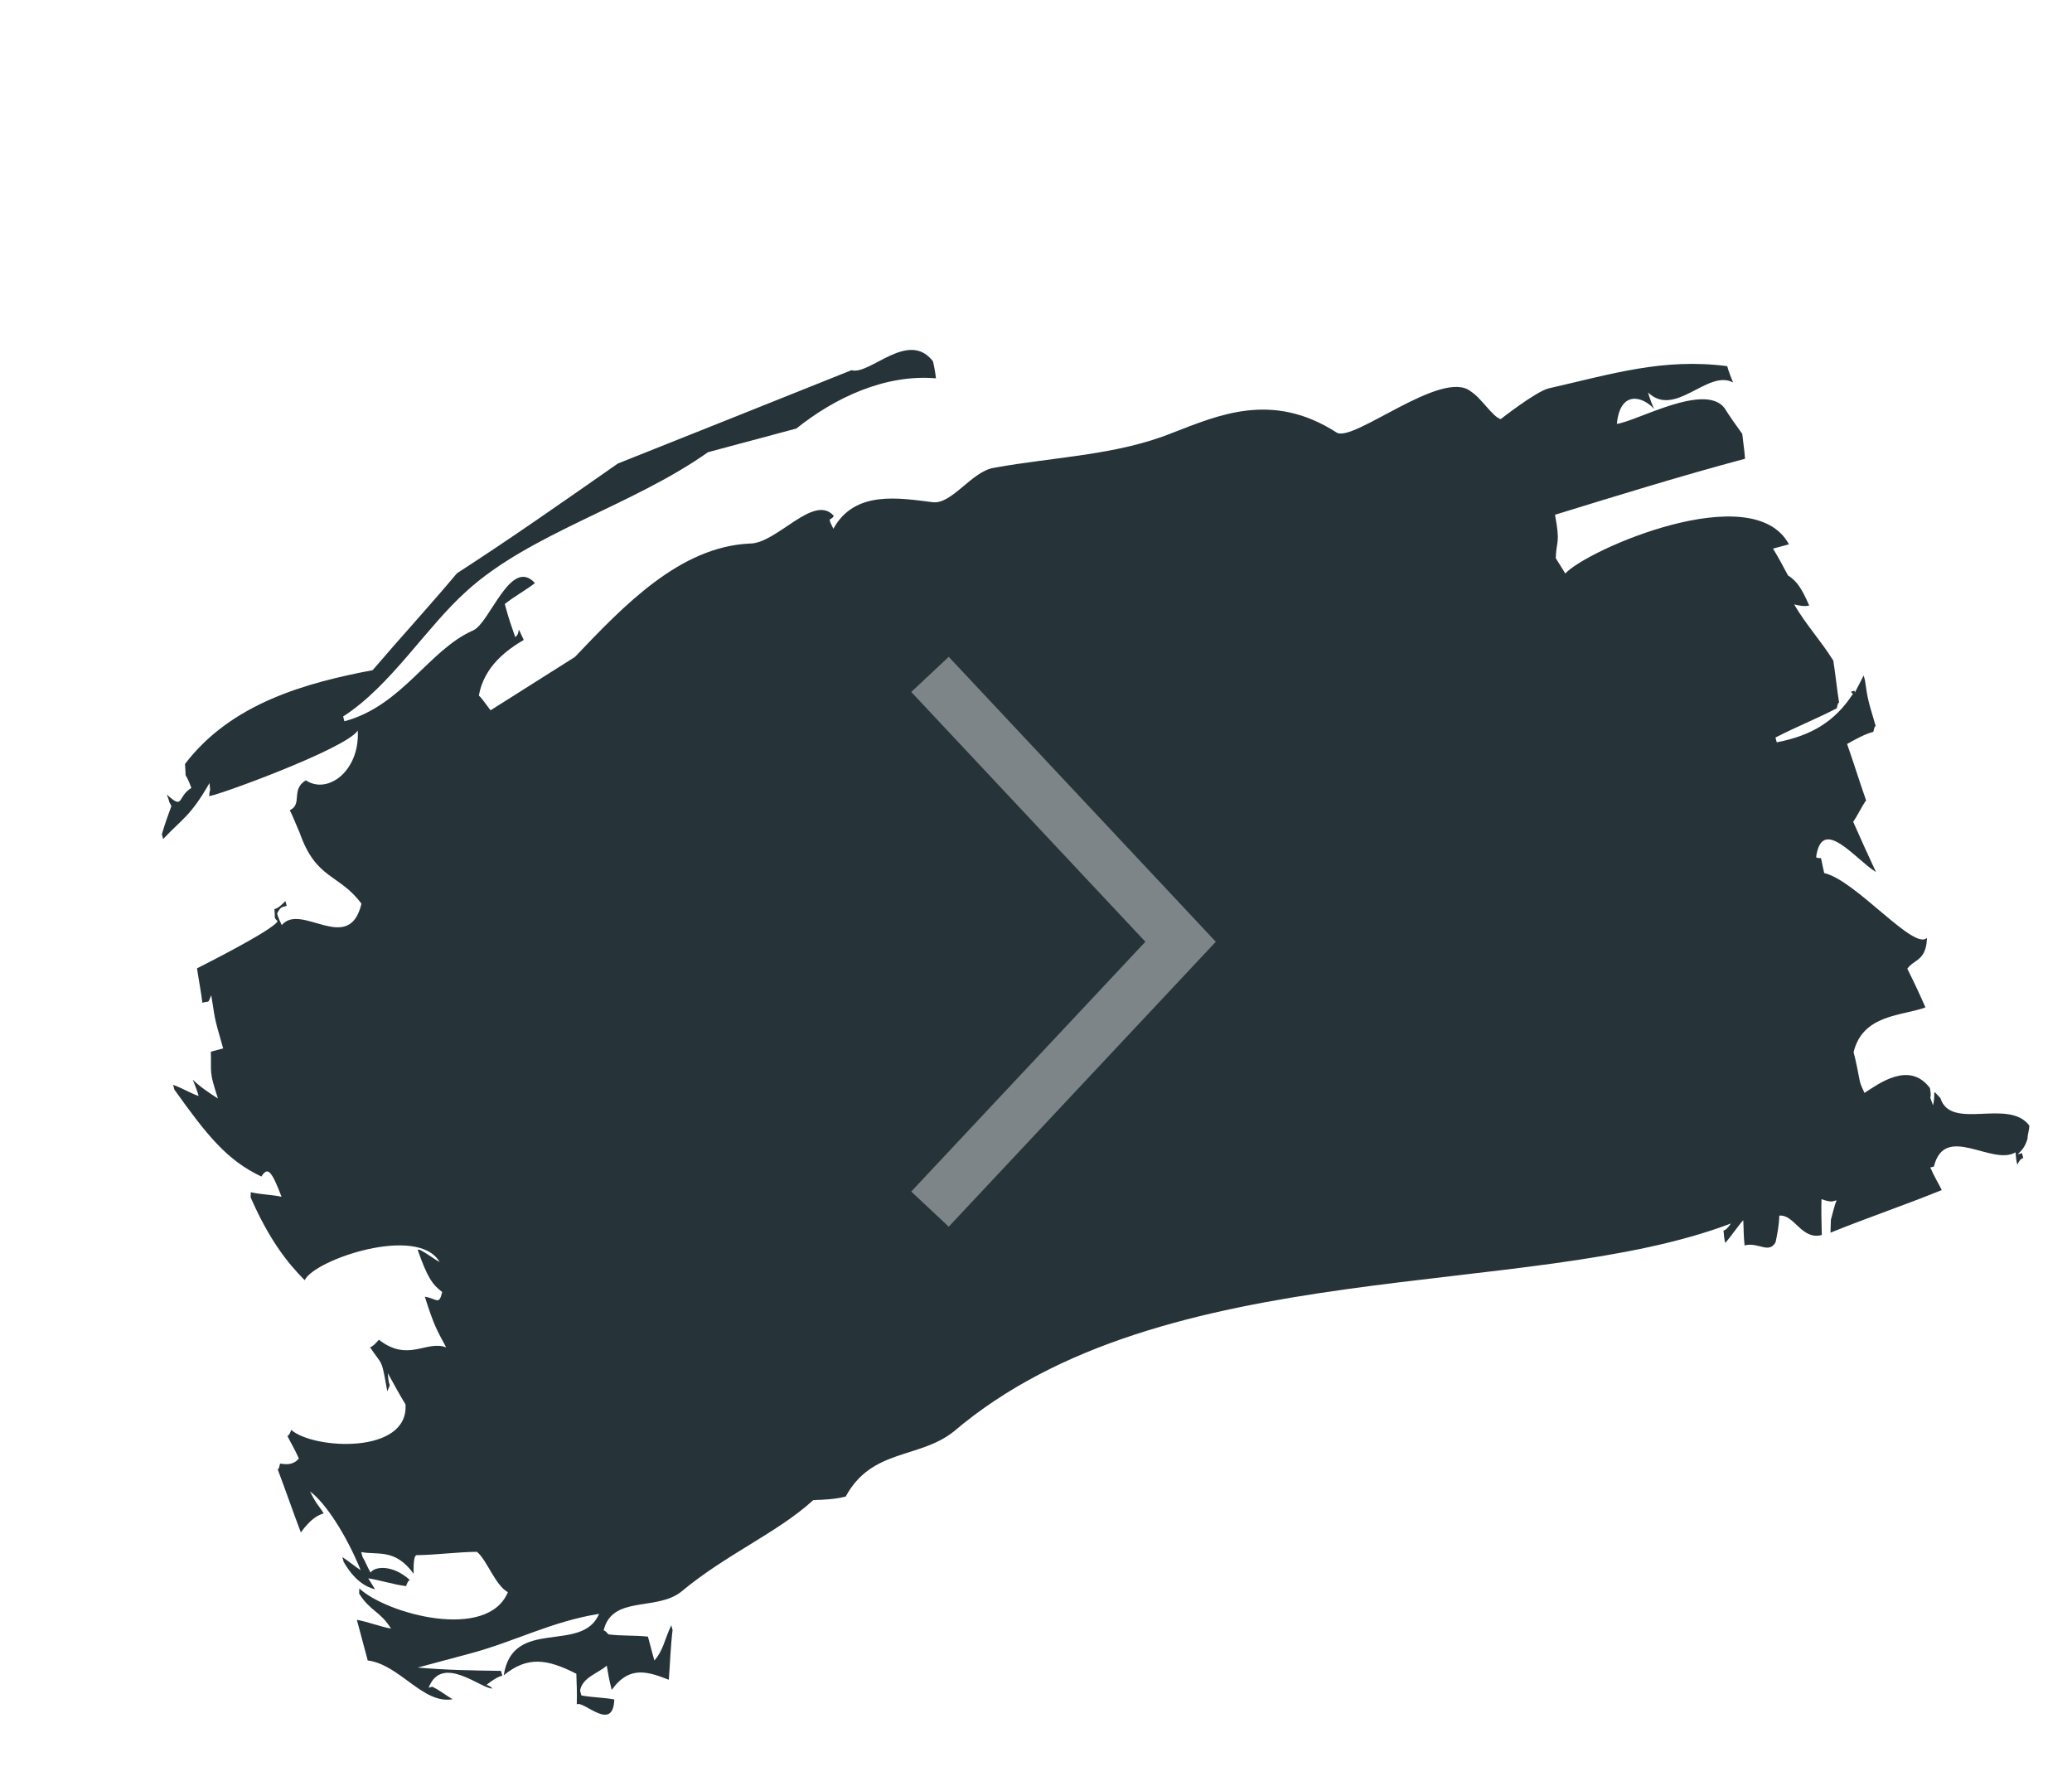 <svg width="121" height="104" viewBox="0 0 121 104" fill="none" xmlns="http://www.w3.org/2000/svg">
<path fill-rule="evenodd" clip-rule="evenodd" d="M113.317 64.133C112.749 63.537 113.078 63.748 112.884 64.549C112.575 63.734 112.847 64.409 112.707 63.549C111.501 61.926 109.695 63.308 108.881 63.826C108.764 63.558 108.684 63.429 108.609 63.15C108.502 62.581 108.395 62.011 108.245 61.452C108.779 59.214 111.124 59.334 112.441 58.832C112.09 58.028 111.776 57.364 111.382 56.572C111.778 56.017 112.487 56.126 112.531 54.767C111.792 55.564 108.362 51.396 106.53 50.989C106.235 49.721 106.47 50.257 106.056 50.068C106.389 47.585 108.359 50.2 109.552 50.927C109.121 49.995 108.69 49.063 108.221 47.992C108.485 47.622 108.711 47.112 108.975 46.743C108.591 45.648 108.25 44.543 107.866 43.449C108.378 43.162 108.891 42.875 109.399 42.739C109.446 42.576 109.451 42.425 109.536 42.403C109.044 40.739 109.082 40.878 108.909 39.727C108.872 39.588 108.835 39.448 108.835 39.448C108.656 39.795 108.476 40.143 108.297 40.49C108.297 40.49 108.34 40.479 108.302 40.339C108.218 40.362 108.175 40.373 108.091 40.396C108.17 40.524 108.213 40.513 108.213 40.513C107.153 42.143 105.784 42.959 103.758 43.352C103.721 43.213 103.683 43.073 103.683 43.073C104.878 42.454 106.068 41.985 107.262 41.366C107.309 41.204 107.314 41.053 107.399 41.03C107.259 40.17 107.199 39.438 107.059 38.577C106.342 37.423 105.45 36.465 104.775 35.299C105.066 35.371 105.4 35.431 105.654 35.363C105.185 34.291 104.904 33.918 104.411 33.601C104.134 33.077 103.857 32.552 103.539 32.039C103.835 31.96 104.131 31.88 104.469 31.79C102.374 27.862 92.672 32.108 91.41 33.493C91.251 33.237 91.012 32.852 90.852 32.596C90.887 31.539 91.131 31.773 90.809 30.063C94.495 28.926 98.182 27.789 101.905 26.791C101.878 26.349 101.808 25.919 101.743 25.338C101.382 24.836 101.021 24.335 100.702 23.822C99.533 22.339 95.643 24.578 94.421 24.756C94.612 22.76 95.941 23.152 96.589 23.876C96.472 23.608 96.317 23.201 96.243 22.922C97.829 24.442 99.727 21.539 101.211 22.338C101.094 22.07 100.94 21.663 100.865 21.384C97.105 20.895 94.096 21.851 90.419 22.686C89.658 22.89 87.635 24.48 87.635 24.48C87.137 24.314 86.541 23.276 85.884 22.854C84.208 21.508 78.989 25.898 78.045 25.254C74.265 22.825 71.114 24.268 68.481 25.273C65.208 26.599 61.556 26.68 58.053 27.319C56.746 27.519 55.592 29.474 54.464 29.328C52.542 29.095 49.916 28.601 48.667 30.881C48.273 30.089 48.513 30.474 48.692 30.126C47.518 28.795 45.366 31.765 43.773 31.744C39.698 31.938 36.441 35.354 33.574 38.367C31.947 39.401 30.277 40.447 28.649 41.482C28.447 41.237 28.208 40.852 27.964 40.618C28.272 38.89 29.646 37.923 30.586 37.372C30.076 36.312 30.474 36.953 30.088 37.206C29.896 36.659 29.704 36.112 29.555 35.553C29.517 35.414 29.48 35.274 29.48 35.274C30.04 34.825 30.637 34.515 31.24 34.054C29.822 32.489 28.604 36.407 27.626 36.818C25.03 37.963 23.498 41.216 20.113 42.123C20.075 41.984 20.038 41.844 20.038 41.844C22.823 40.05 24.863 36.661 27.239 34.528C30.957 31.138 36.923 29.539 41.346 26.409C43.081 25.944 44.816 25.479 46.508 25.025C48.748 23.228 51.688 21.842 54.658 22.094C54.625 21.803 54.555 21.373 54.48 21.094C53.031 19.238 50.804 21.929 49.723 21.62C45.218 23.426 40.671 25.243 36.081 27.071C32.948 29.258 29.857 31.432 26.686 33.479C25.071 35.408 23.419 37.197 21.762 39.138C17.921 39.868 13.52 41.047 10.803 44.618C10.891 45.791 10.714 44.791 11.177 46.014C10.321 46.542 10.757 47.324 9.739 46.399C10.01 47.075 9.734 46.55 10.01 47.075C9.826 47.573 9.642 48.071 9.453 48.72C9.491 48.86 9.528 48.999 9.528 48.999C10.658 47.799 11.123 47.674 12.235 45.73C12.295 46.462 12.273 45.87 12.211 46.485C12.29 46.613 20.228 43.738 20.892 42.663C21.025 45.021 19.134 46.426 17.861 45.57C16.963 46.11 17.69 46.962 16.924 47.317C17.121 47.713 17.275 48.121 17.509 48.657C18.469 51.392 19.823 51.029 21.109 52.779C20.381 55.818 17.588 52.675 16.454 54.027C16.337 53.759 16.257 53.631 16.182 53.351C16.272 53.178 16.361 53.004 16.53 52.959C16.615 52.936 16.657 52.925 16.742 52.902C16.705 52.763 16.667 52.623 16.667 52.623C16.451 52.831 16.277 53.027 16.023 53.095C16.088 53.676 15.966 53.559 16.21 53.793C16.026 54.291 11.506 56.55 11.506 56.55C11.608 57.27 11.753 57.98 11.818 58.561C12.284 58.436 12.109 58.632 12.336 58.123C12.583 59.553 12.428 59.145 13.032 61.228C12.778 61.296 12.566 61.353 12.312 61.421C12.353 62.757 12.193 62.5 12.727 64.153C12.234 63.836 11.741 63.519 11.252 63.052C11.37 63.319 11.524 63.727 11.599 64.006C11.101 63.84 10.608 63.524 10.11 63.358C10.147 63.497 10.185 63.637 10.185 63.637C12.071 66.274 13.239 67.757 15.263 68.71C15.617 68.167 15.823 68.261 16.441 69.891C15.816 69.759 15.229 69.767 14.646 69.624C14.641 69.775 14.636 69.926 14.636 69.926C15.691 72.337 16.737 73.702 17.793 74.766C18.335 73.573 24.401 71.499 25.672 73.702C25.301 73.502 24.892 73.163 24.479 72.974C24.436 72.986 24.394 72.997 24.394 72.997C24.97 74.638 25.252 75.012 25.824 75.457C25.631 76.257 25.518 75.838 24.809 75.729C25.38 77.521 25.502 77.638 26.055 78.687C24.895 78.25 23.845 79.578 22.126 78.243C21.952 78.44 21.778 78.636 21.609 78.681C22.369 79.824 22.261 79.255 22.616 81.254C22.889 80.583 22.7 81.232 22.65 80.198C23.006 80.85 23.363 81.503 23.681 82.016C23.88 84.956 18.31 84.653 17.005 83.506C16.958 83.668 16.869 83.842 16.784 83.864C16.981 84.261 17.22 84.645 17.454 85.181C17.106 85.574 16.73 85.525 16.354 85.476C16.307 85.638 16.302 85.789 16.217 85.812C16.681 87.034 17.102 88.268 17.566 89.49C17.608 89.479 18.14 88.588 18.902 88.384C18.583 87.871 18.499 87.894 18.105 87.102C19.006 87.758 20.245 89.671 21.06 91.697C20.731 91.485 20.322 91.146 19.994 90.935C20.031 91.074 20.069 91.214 20.069 91.214C20.664 92.251 21.321 92.674 21.904 92.817C21.745 92.561 21.665 92.432 21.505 92.176C22.215 92.285 22.962 92.534 23.714 92.631C23.761 92.469 23.851 92.295 23.935 92.273C22.917 91.349 21.864 91.481 21.642 91.84C21.483 91.583 21.328 91.176 21.169 90.919C21.131 90.78 21.094 90.64 21.094 90.64C22.052 90.832 23.073 90.409 24.157 91.914C24.157 91.914 24.106 90.88 24.318 90.823C25.493 90.808 26.673 90.641 27.848 90.626C28.421 91.071 28.917 92.584 29.659 92.984C28.475 95.844 22.612 94.273 20.983 92.765C20.978 92.915 20.973 93.067 20.973 93.067C21.611 94.093 22.198 94.085 22.836 95.111C22.169 94.99 21.507 94.719 20.839 94.599C21.064 95.436 21.251 96.134 21.475 96.972C23.355 97.216 24.705 99.548 26.435 99.234C26.064 99.034 25.656 98.695 25.243 98.506C25.158 98.529 25.116 98.54 25.031 98.563C25.809 96.559 28.091 98.641 28.763 98.61C28.641 98.493 28.476 98.388 28.392 98.41C28.693 98.18 28.994 97.95 29.333 97.859C29.295 97.72 29.258 97.58 29.258 97.58C27.665 97.558 26.071 97.536 24.398 97.386C25.414 97.114 26.429 96.841 27.445 96.569C30.069 95.866 32.204 94.696 34.987 94.249C33.987 96.612 29.948 94.402 29.417 97.837C30.796 96.719 31.924 96.866 33.657 97.748C33.679 98.34 33.702 98.933 33.682 99.537C34.068 99.284 35.809 101.211 35.873 99.249C35.206 99.128 34.618 99.136 33.951 99.016C33.914 98.876 33.876 98.737 33.876 98.737C33.986 97.959 35.001 97.687 35.434 97.272C35.504 97.702 35.574 98.132 35.724 98.691C36.778 97.211 37.896 97.659 39.057 98.097C39.128 97.18 39.163 96.123 39.277 95.195C39.239 95.055 39.202 94.915 39.202 94.915C38.797 95.772 38.735 96.387 38.212 96.976C38.1 96.557 37.988 96.139 37.838 95.58C37.044 95.494 36.287 95.547 35.535 95.449C35.413 95.332 35.334 95.204 35.249 95.227C35.736 93.151 38.305 94.108 39.769 92.968C42.399 90.767 45.418 89.509 47.494 87.606C48.123 87.587 48.796 87.557 49.388 87.398C50.905 84.597 53.654 85.207 55.677 83.618C67.973 73.141 89.232 75.974 101.082 71.452C100.951 71.637 100.819 71.822 100.649 71.867C100.682 72.157 100.677 72.308 100.752 72.588C101.1 72.195 101.453 71.651 101.802 71.259C101.829 71.7 101.815 72.153 101.88 72.734C102.684 72.519 103.289 73.254 103.689 72.549C103.789 72.073 103.888 71.598 103.908 70.994C104.791 70.907 105.203 72.442 106.388 72.125C106.37 71.382 106.352 70.638 106.372 70.034C106.621 70.117 106.87 70.2 107.039 70.155C107.124 70.132 107.166 70.121 107.251 70.098C107.114 70.434 107.015 70.909 106.92 71.234C106.91 71.536 106.905 71.687 106.896 71.989C109.064 71.109 111.269 70.368 113.395 69.499C113.198 69.103 112.958 68.718 112.724 68.183C112.809 68.16 112.851 68.148 112.936 68.126C113.564 65.563 116.334 68.113 117.703 67.297C117.735 67.588 117.73 67.739 117.805 68.018C117.895 67.844 117.984 67.671 118.154 67.626C118.116 67.486 118.079 67.346 118.079 67.346C117.994 67.369 117.909 67.392 117.825 67.414C118.041 67.207 118.258 66.999 118.399 66.512C118.409 66.21 118.499 66.037 118.509 65.735C117.303 64.113 113.926 66.065 113.317 64.133Z" fill="#26343A"/>
<path d="M55.335 69.519L68.944 54.999L55.335 40.48" fill="#26343A"/>
<path d="M55.335 69.519L68.944 54.999L55.335 40.48" stroke="#7D8589" stroke-width="3" stroke-miterlimit="10" stroke-linecap="square"/>
</svg>
